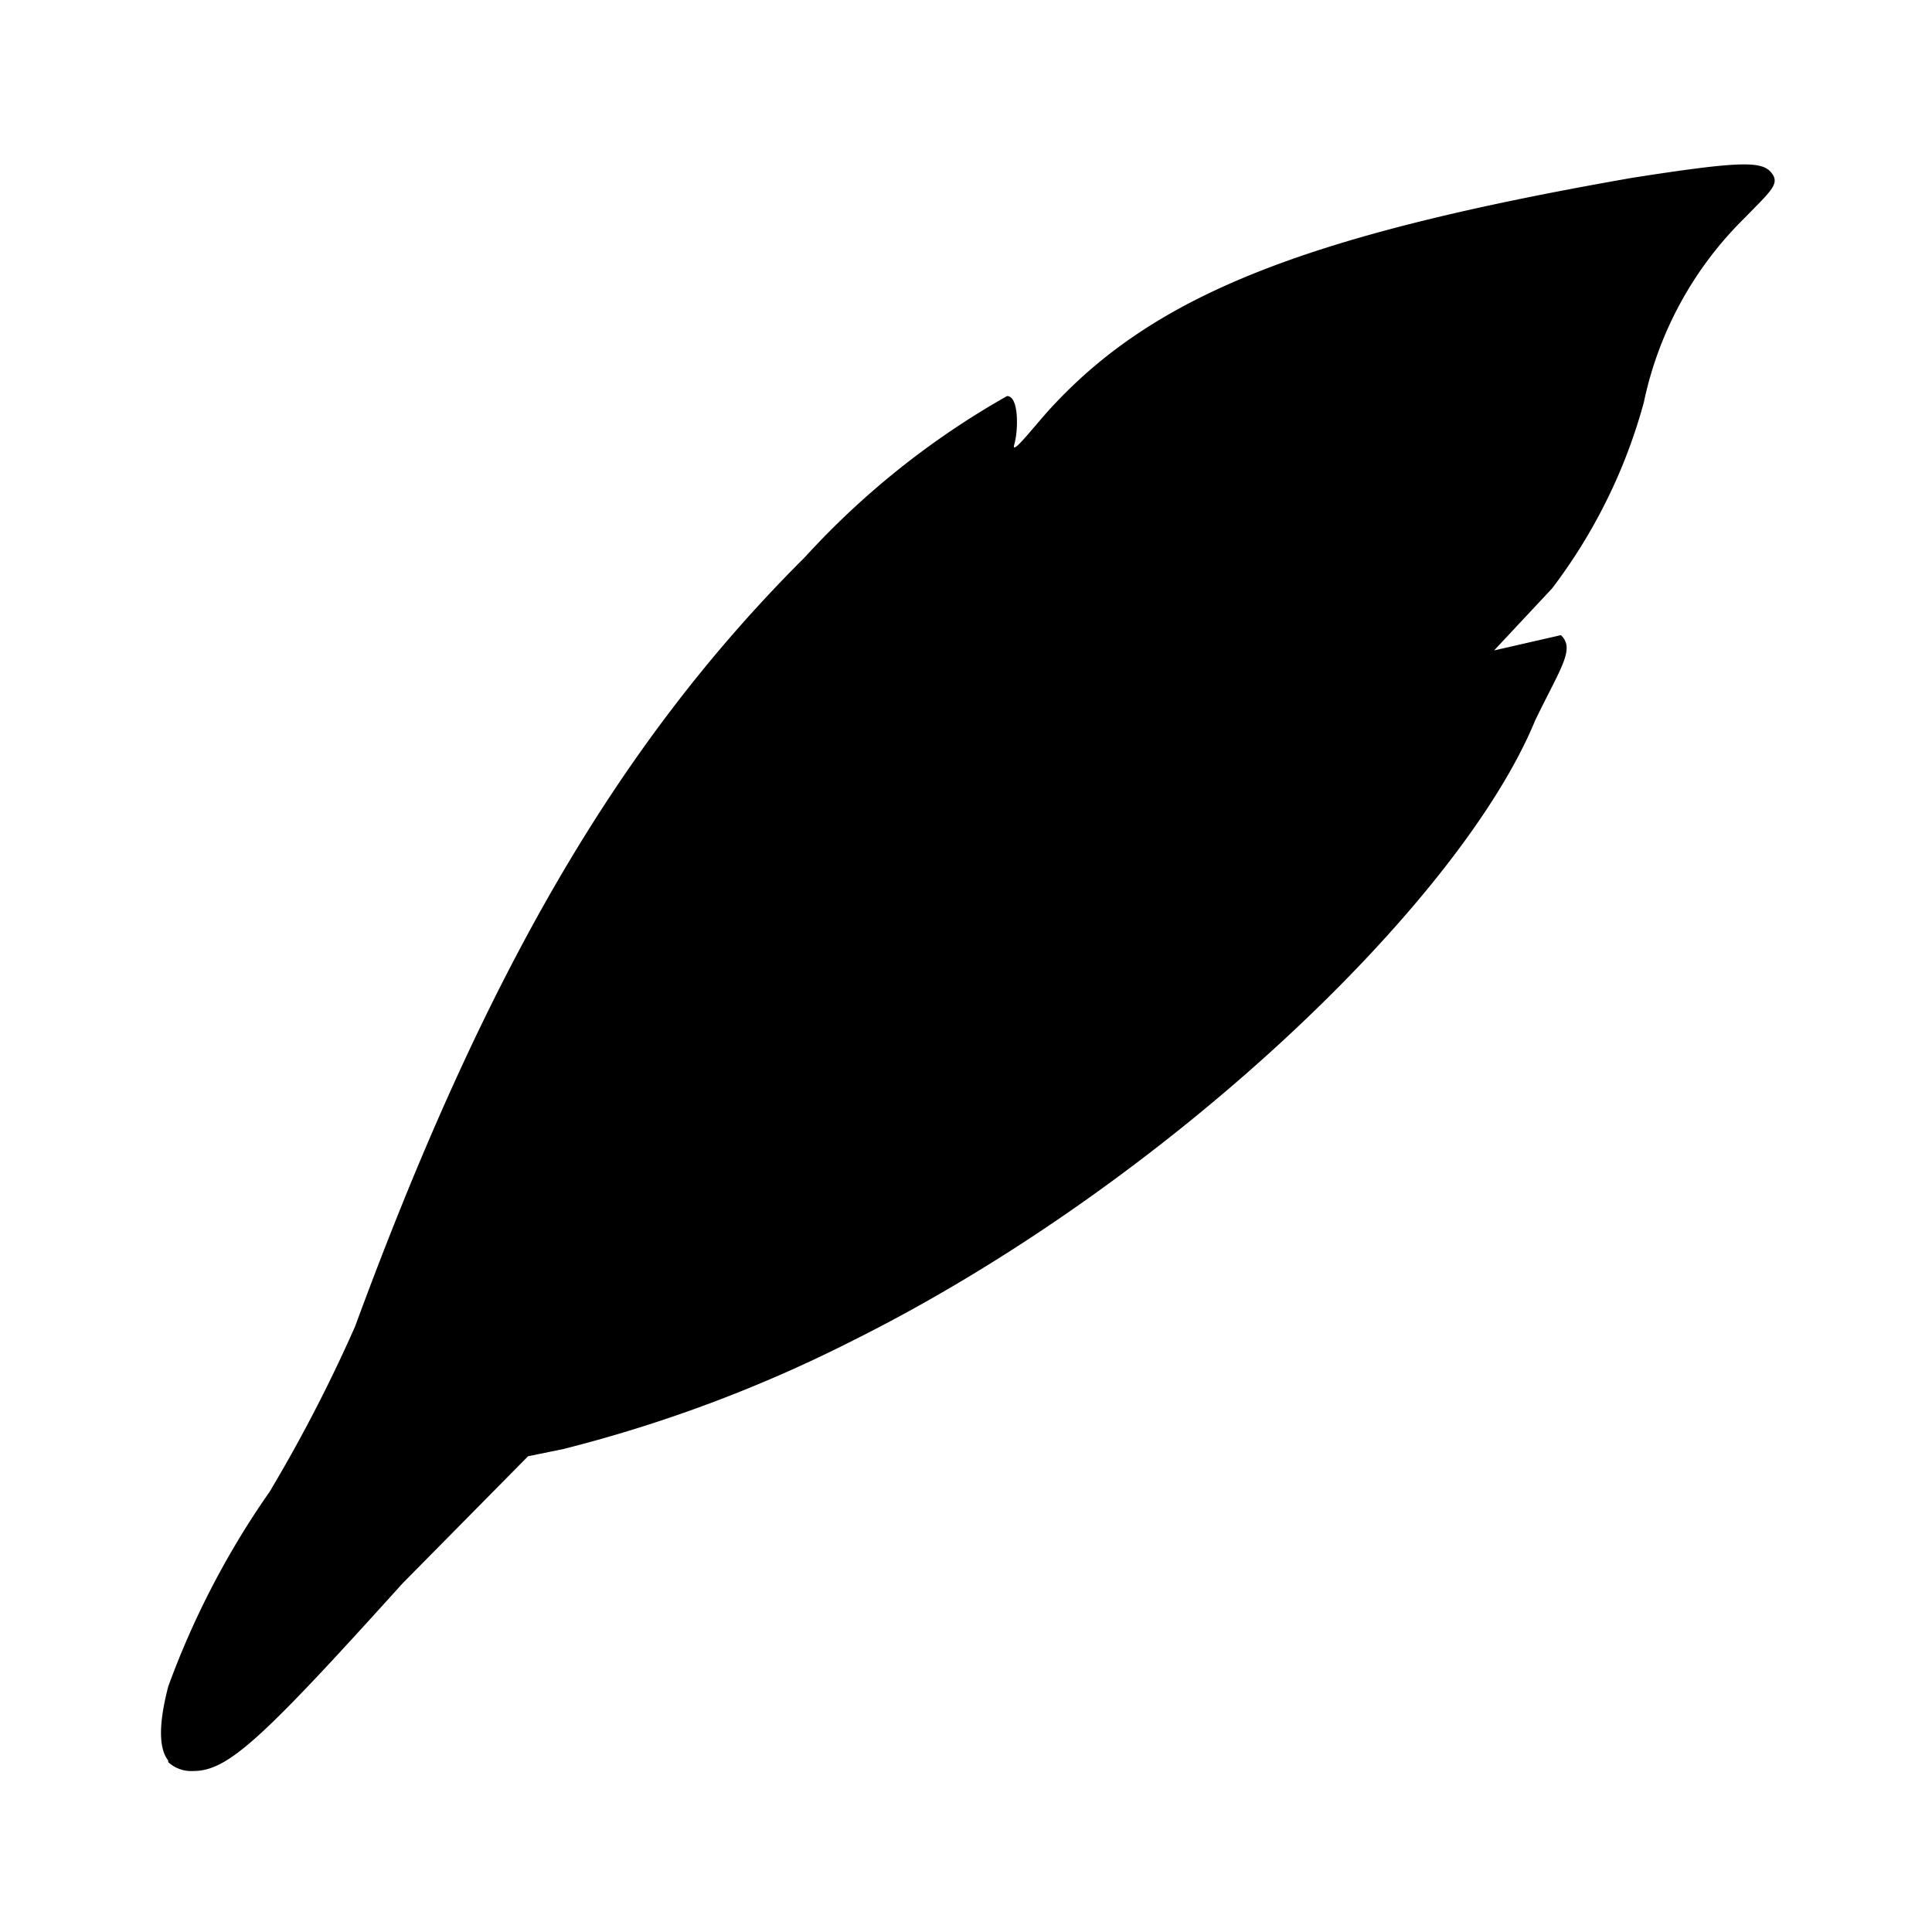 <svg xmlns="http://www.w3.org/2000/svg" viewBox="0 0 24 24">
    <path d="M0,0H24V24H0Z" fill="none" />
    <path d="M2.09,21.87c-.12-.15-.12-.46,0-.92a10.48,10.48,0,0,1,1.26-2.42,18.94,18.94,0,0,0,1.06-2.05C6,12.16,7.64,9.27,10,6.92a10.18,10.18,0,0,1,2.51-2c.15,0,.14.43.09.6s.28-.27.49-.49c1.3-1.39,3.18-2.12,7.18-2.82C21.61,2,21.88,2,22,2.14s0,.23-.32.56A4.51,4.51,0,0,0,20.42,5a6.74,6.74,0,0,1-1.14,2.31l-.72.77.83-.19c.18.17,0,.4-.32,1.06-.93,2.26-4.58,5.76-8.47,7.7A17.29,17.29,0,0,1,7,18l-.44.09L5,19.67C3.24,21.62,2.83,22,2.4,22a.42.42,0,0,1-.31-.11Z" />
</svg>